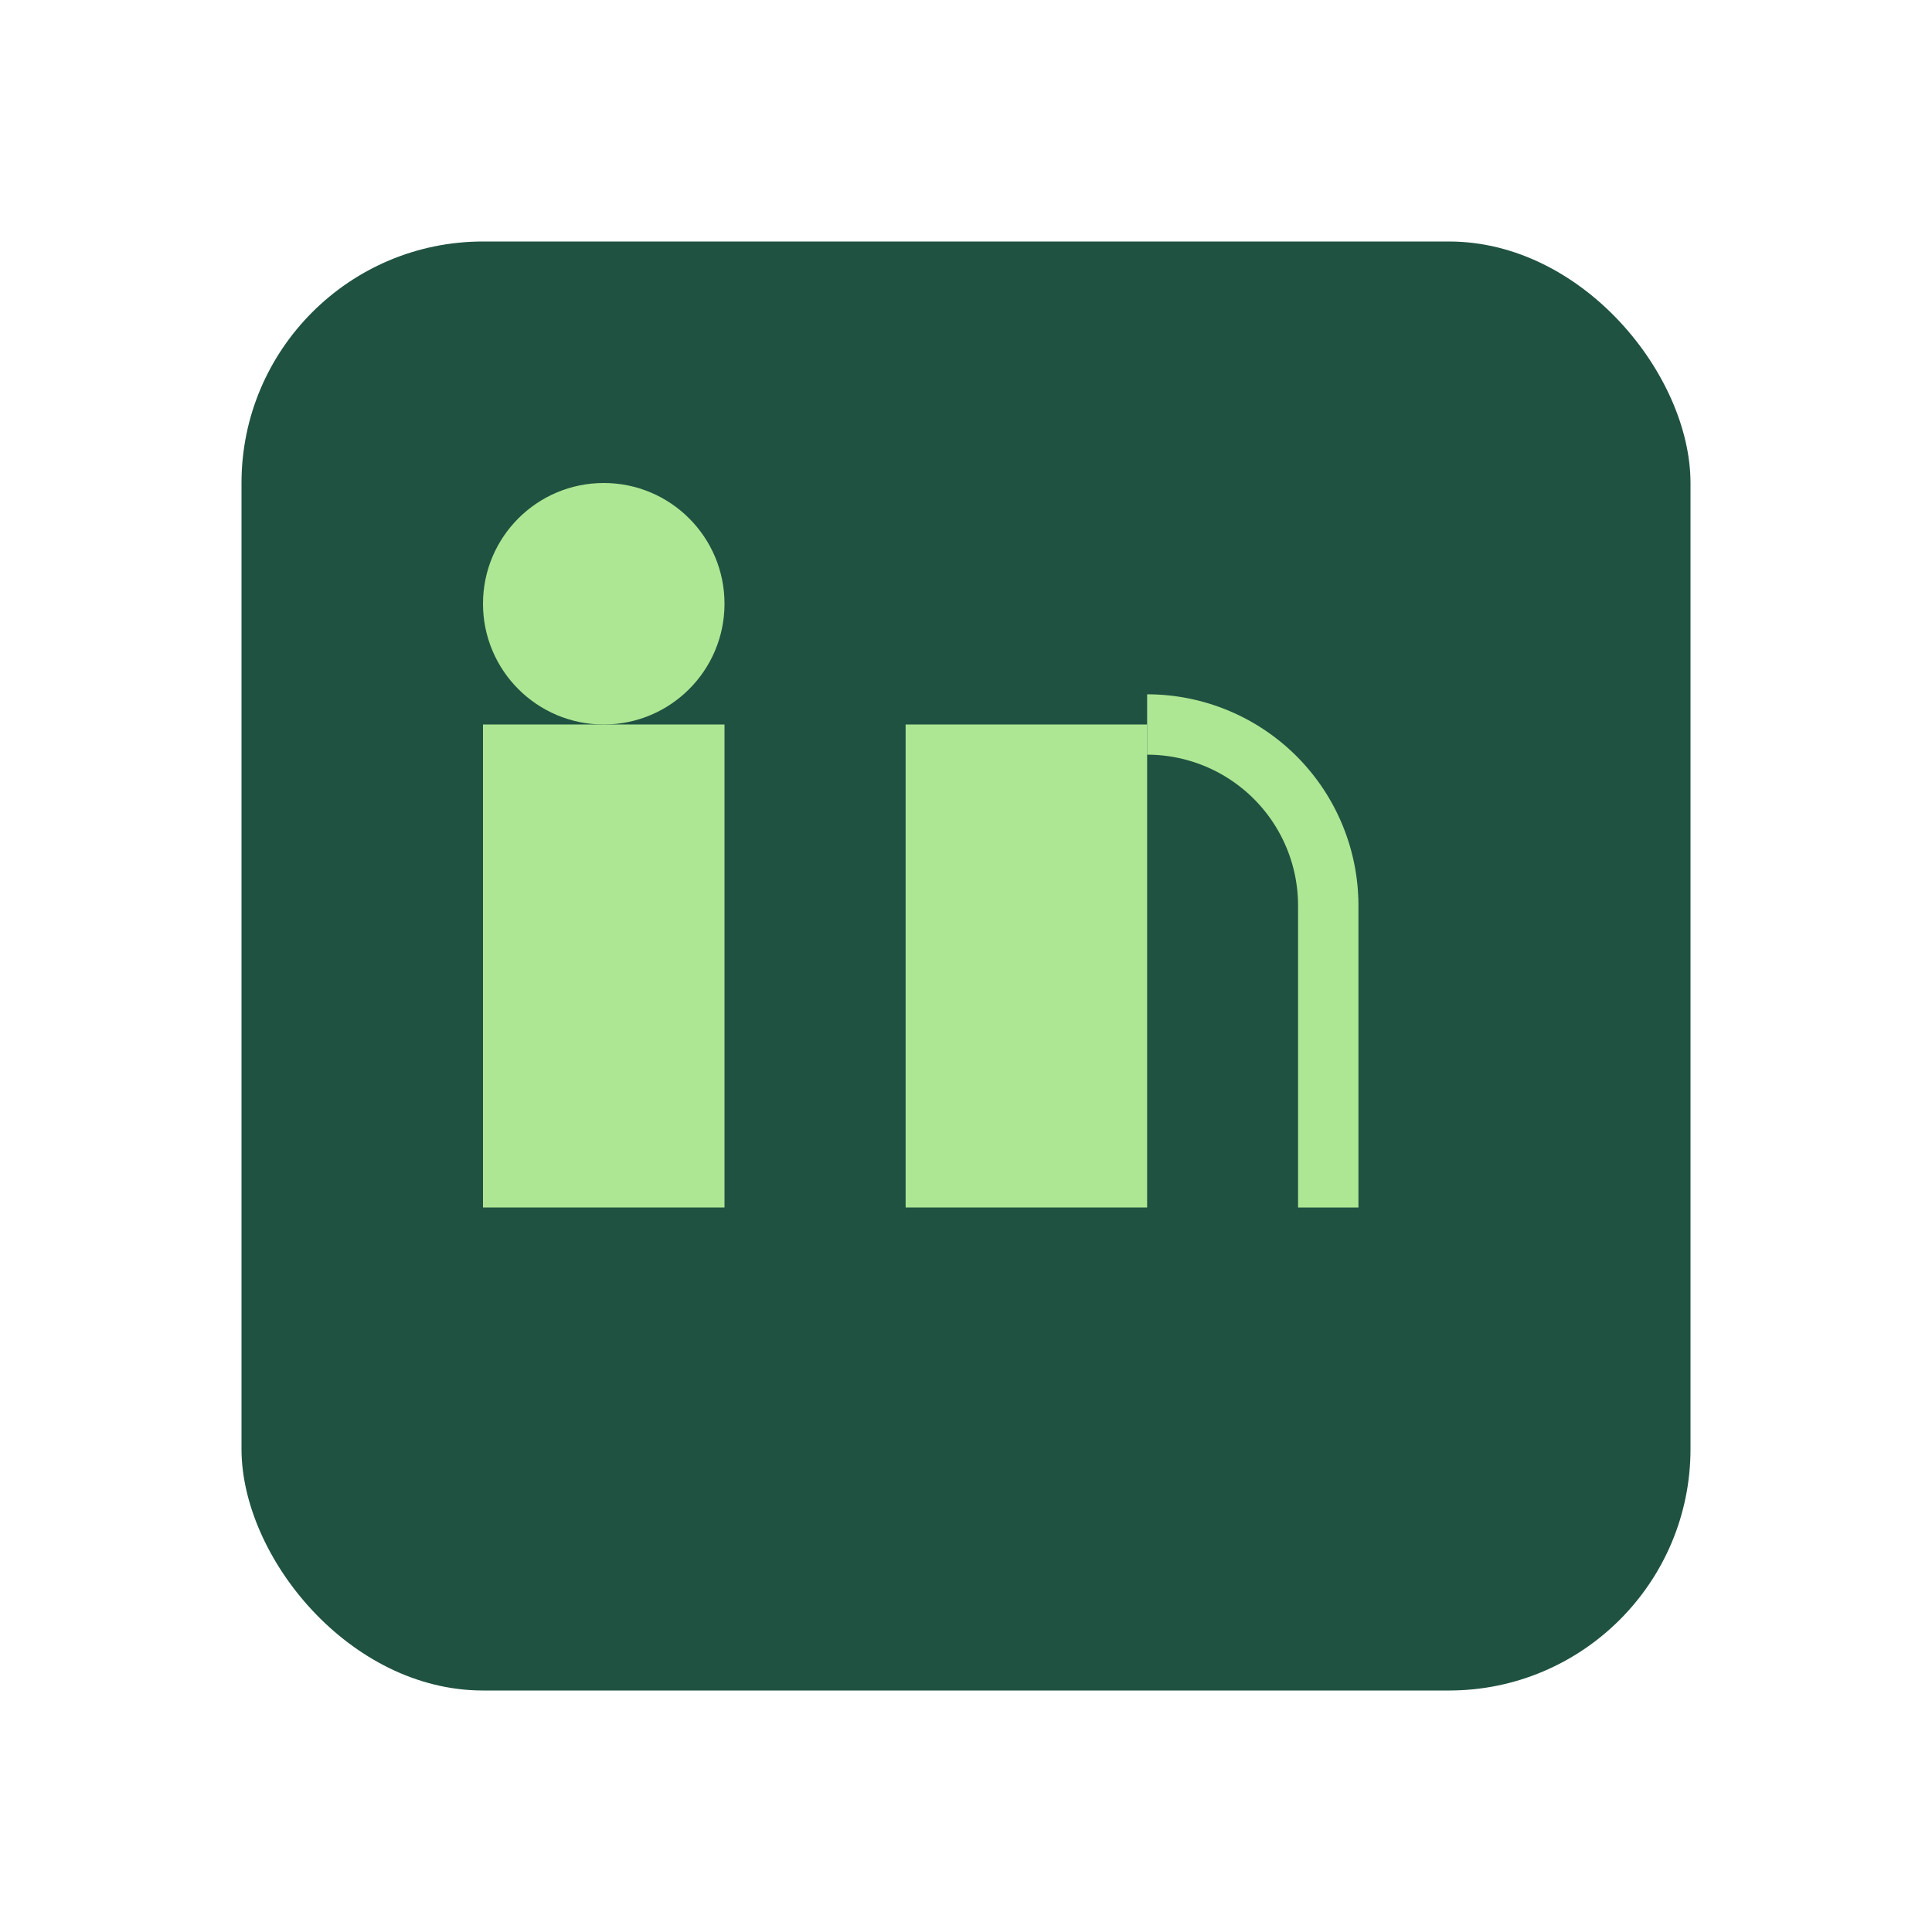 <?xml version="1.0" encoding="UTF-8"?>
<svg xmlns="http://www.w3.org/2000/svg" width="32" height="32" viewBox="0 0 32 32"><rect x="4" y="4" width="24" height="24" rx="4" fill="#205242"/><rect x="8" y="12" width="4" height="8" fill="#ADE793"/><circle cx="10" cy="10" r="2" fill="#ADE793"/><rect x="15" y="12" width="4" height="8" fill="#ADE793"/><path d="M19 12a3 3 0 013 3v5" stroke="#ADE793" fill="none"/></svg>